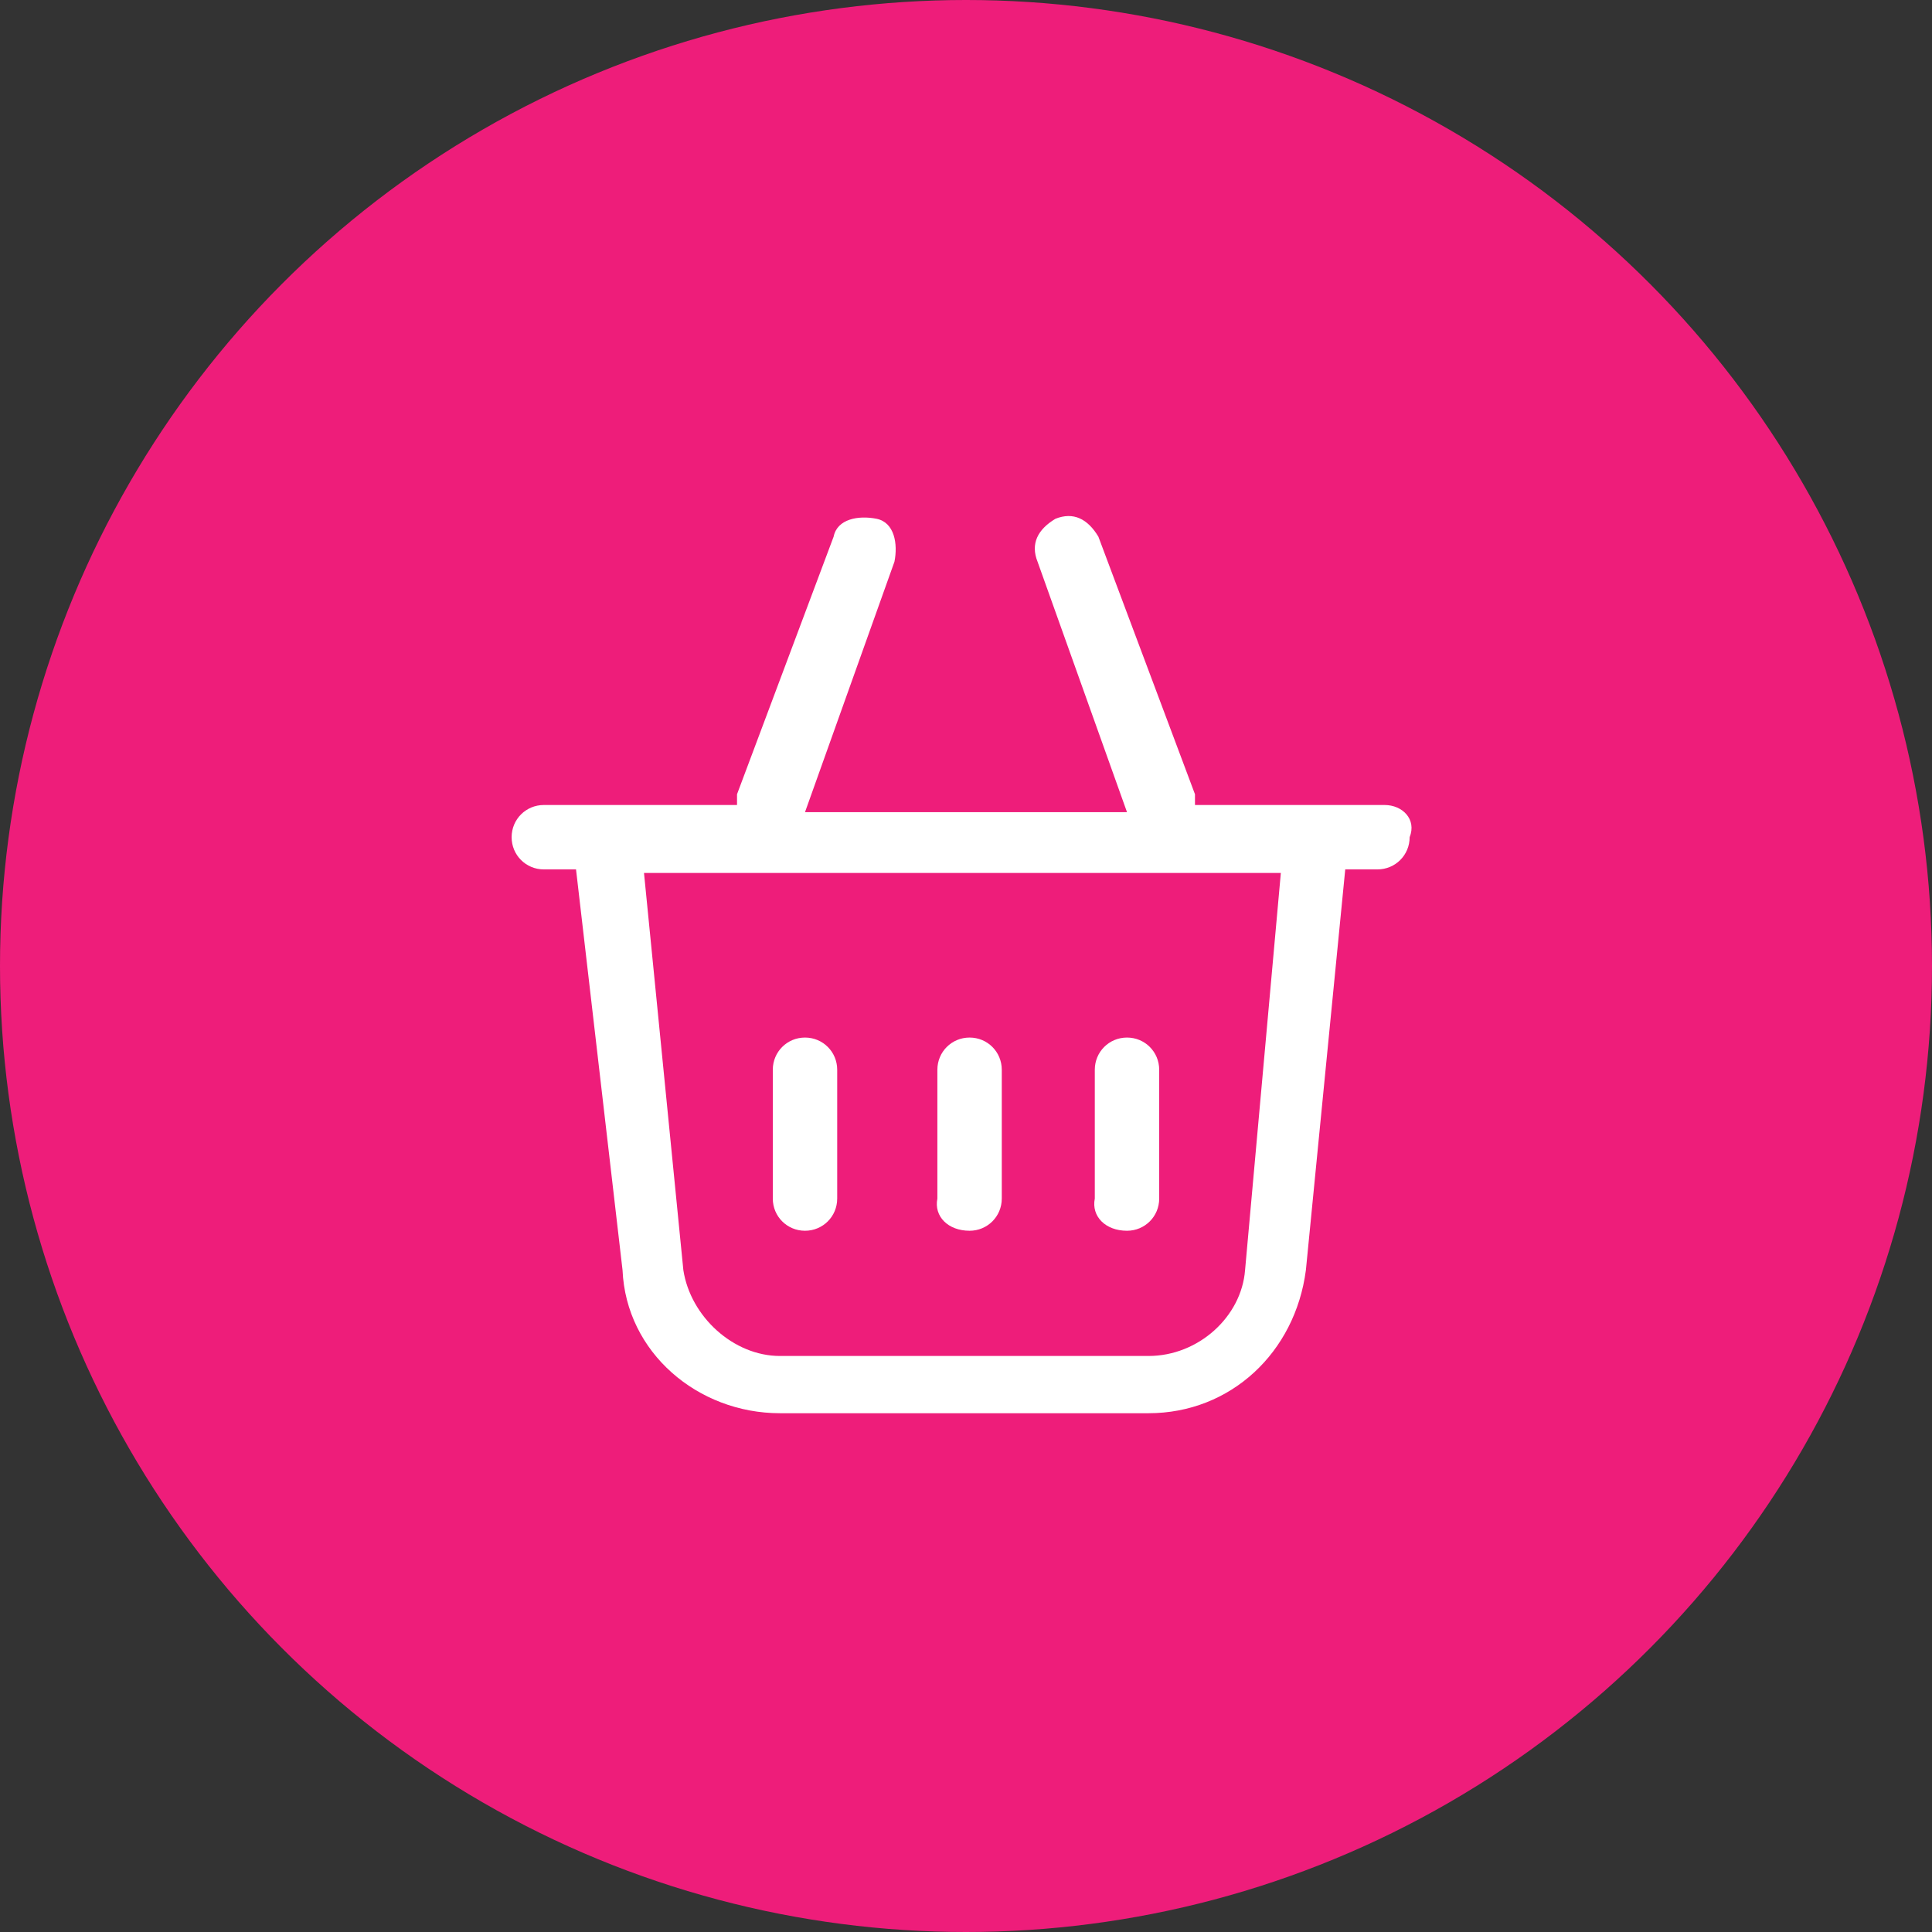 <?xml version="1.0" encoding="utf-8"?>
<!-- Generator: Adobe Illustrator 22.1.0, SVG Export Plug-In . SVG Version: 6.00 Build 0)  -->
<svg version="1.1" id="Layer_1" xmlns="http://www.w3.org/2000/svg" xmlns:xlink="http://www.w3.org/1999/xlink" x="0px" y="0px"
	 viewBox="0 0 54 54" style="enable-background:new 0 0 54 54;" xml:space="preserve">
<rect x="0" y="0" width="54" height="54" fill="#333333" stroke="none"/>
<style type="text/css">
	.st0{fill-rule:evenodd;clip-rule:evenodd;fill:#EE1D7A;}
	.st1{fill:#FFFFFF;}
</style>
<g>
	<circle class="st0" cx="27" cy="27" r="27"/>
	<g>
		<path class="st1" d="M38.7,22.5H37h-3.6c0,0,0-0.1,0-0.3L30.7,15c-0.3-0.5-0.7-0.7-1.2-0.5c-0.5,0.3-0.7,0.7-0.5,1.2l2.5,7h-9
			l2.5-7c0.1-0.5,0-1.1-0.5-1.2c-0.5-0.1-1.1,0-1.2,0.5l-2.7,7.2c0,0,0,0.1,0,0.3h-5.4c-0.5,0-0.9,0.4-0.9,0.9
			c0,0.5,0.4,0.9,0.9,0.9h0.9l1.3,11.2c0.1,2.3,2.1,4,4.4,4h10.3c2.3,0,4.1-1.7,4.4-4l1.1-11.2h0.9c0.5,0,0.9-0.4,0.9-0.9
			C39.6,22.9,39.2,22.5,38.7,22.5z M34.8,35.5c-0.1,1.3-1.3,2.4-2.7,2.4H21.8c-1.3,0-2.5-1.1-2.7-2.4l-1.1-11.1h17.8L34.8,35.5z"/>
		<path class="st1" d="M27.1,34.4c0.5,0,0.9-0.4,0.9-0.9v-3.6c0-0.5-0.4-0.9-0.9-0.9c-0.5,0-0.9,0.4-0.9,0.9v3.6
			C26.1,34,26.5,34.4,27.1,34.4z"/>
		<path class="st1" d="M31.5,34.4c0.5,0,0.9-0.4,0.9-0.9v-3.6c0-0.5-0.4-0.9-0.9-0.9c-0.5,0-0.9,0.4-0.9,0.9v3.6
			C30.5,34,30.9,34.4,31.5,34.4z"/>
		<path class="st1" d="M22.5,34.4c0.5,0,0.9-0.4,0.9-0.9v-3.6c0-0.5-0.4-0.9-0.9-0.9c-0.5,0-0.9,0.4-0.9,0.9v3.6
			C21.6,34,22,34.4,22.5,34.4z"/>
	</g>
</g>
</svg>
